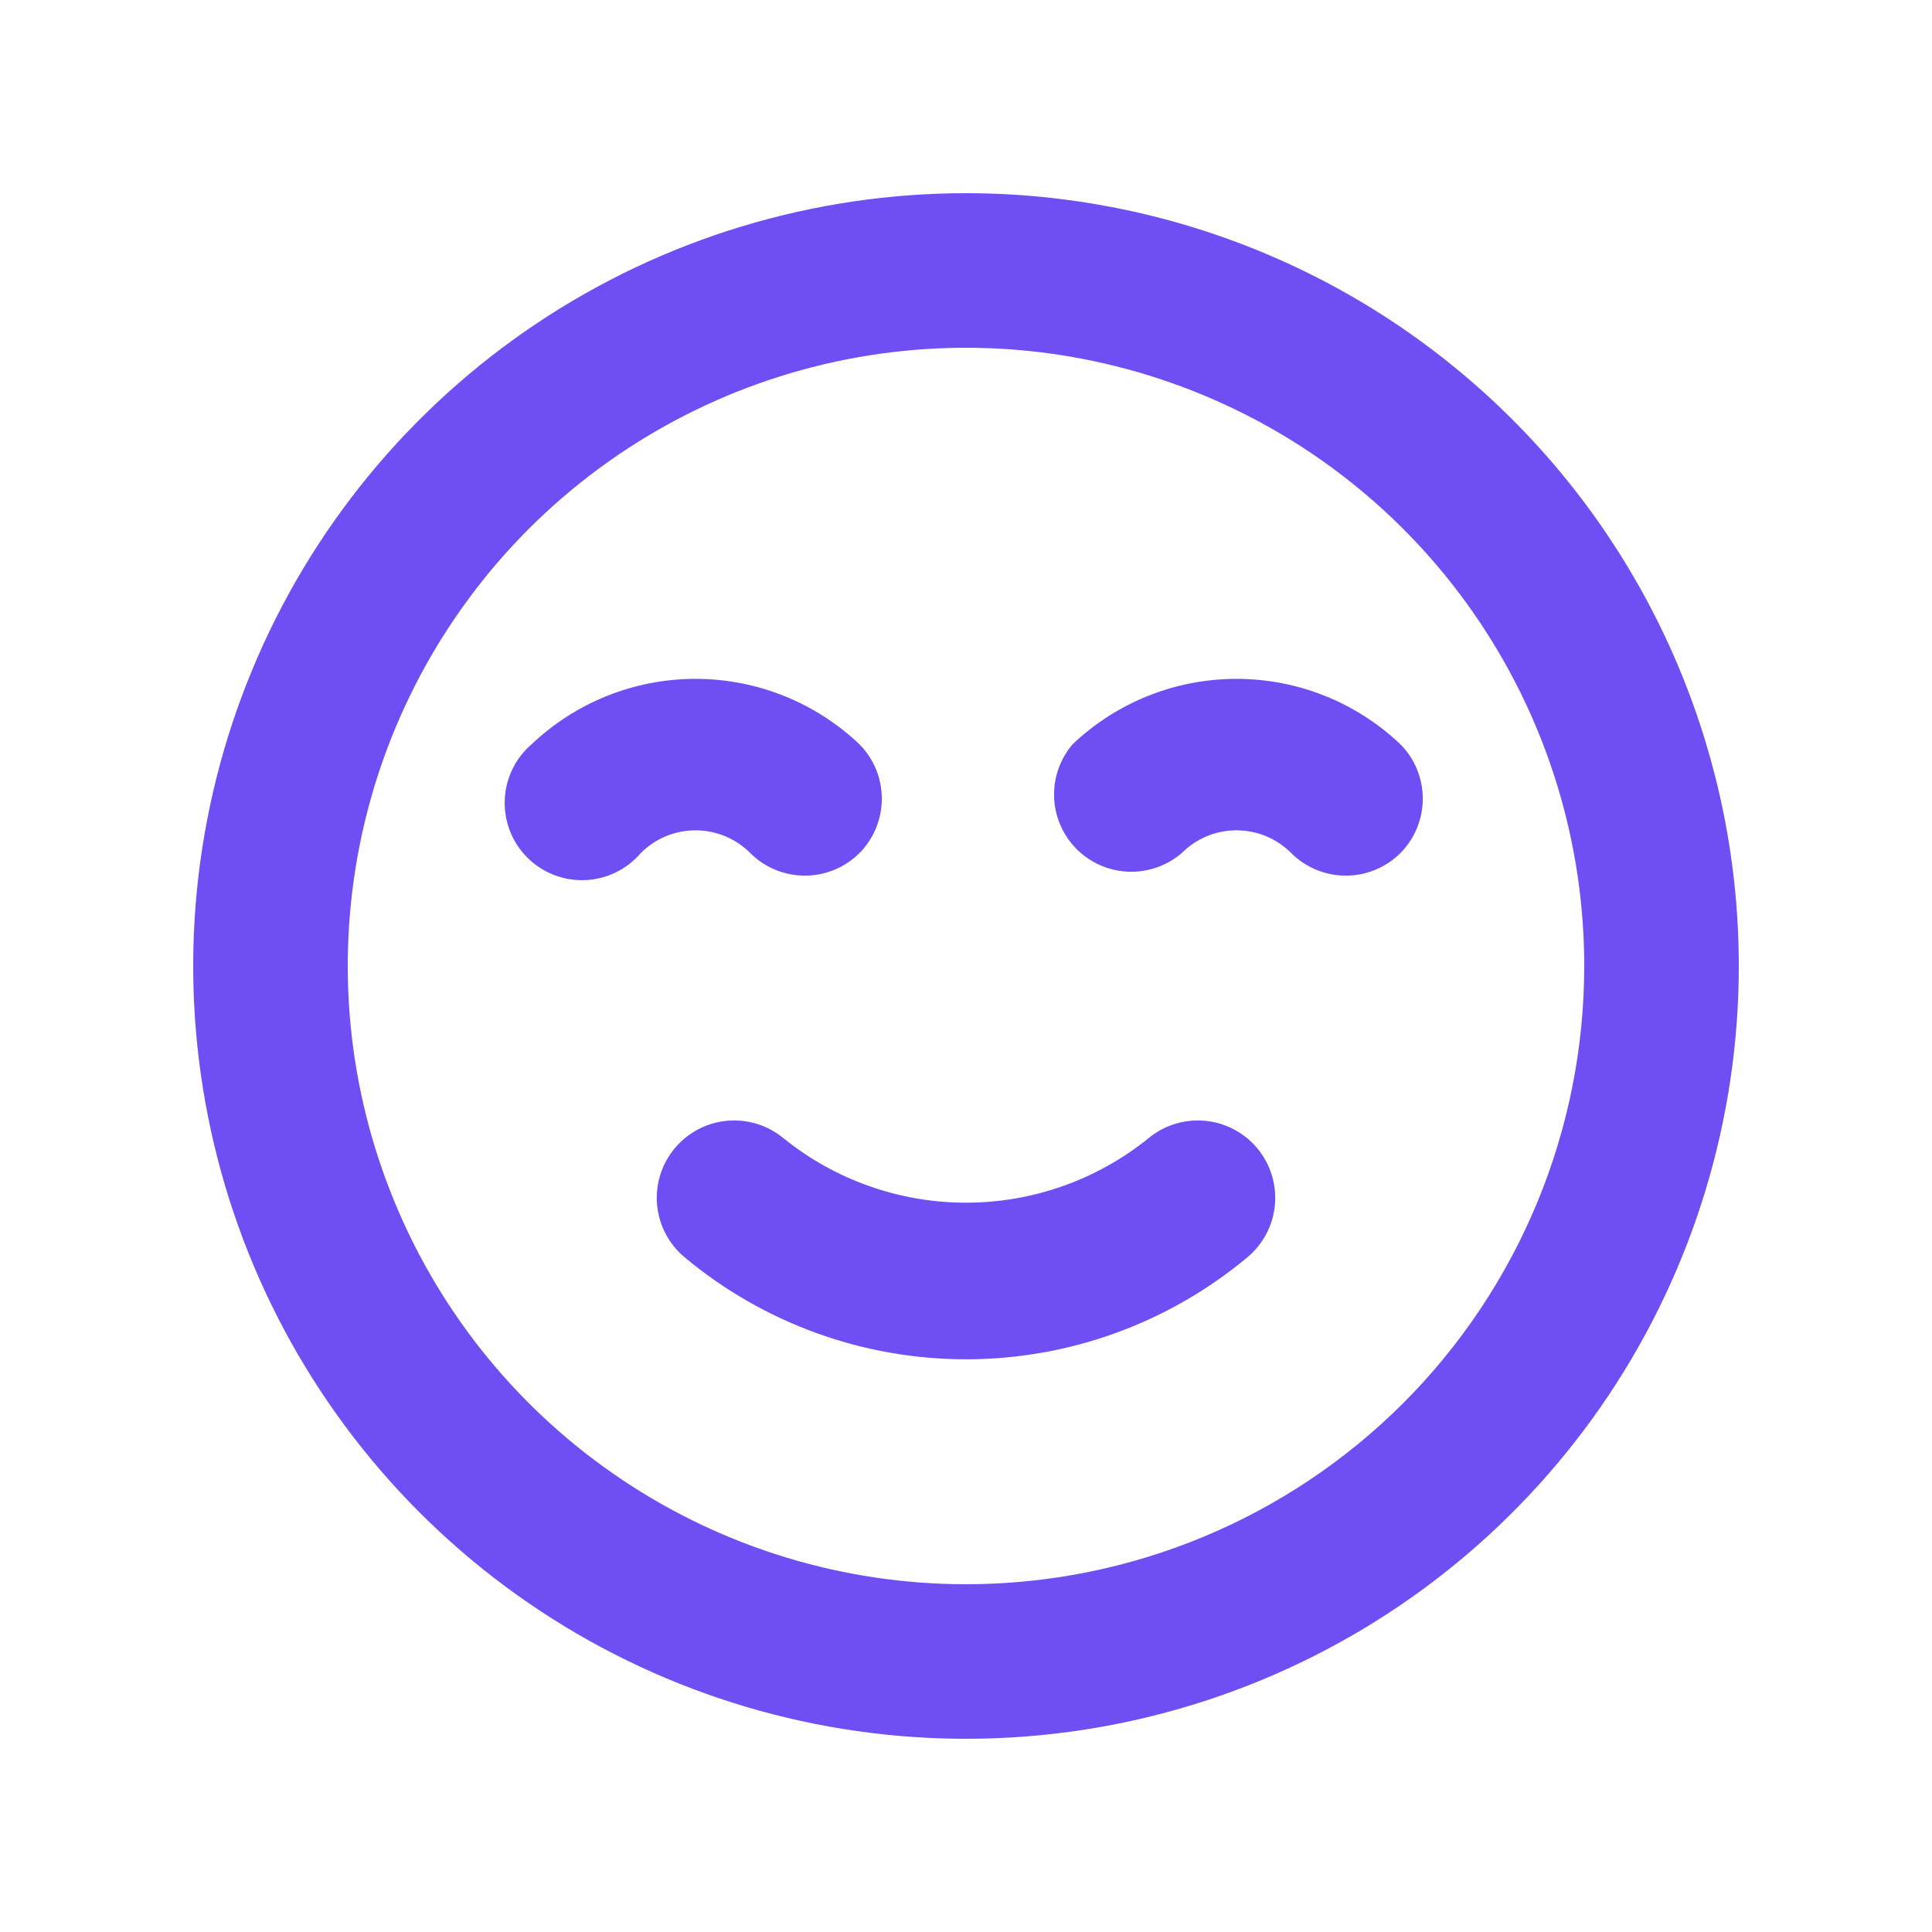 <svg width="35" height="35" viewBox="0 0 35 35" fill="none" xmlns="http://www.w3.org/2000/svg">
<path d="M20.804 20.622C19.868 21.377 18.702 21.788 17.5 21.788C16.298 21.788 15.132 21.377 14.196 20.622C13.91 20.384 13.541 20.27 13.171 20.304C12.801 20.338 12.46 20.518 12.222 20.804C11.984 21.09 11.87 21.459 11.904 21.829C11.938 22.199 12.118 22.54 12.404 22.778C13.834 23.972 15.637 24.625 17.5 24.625C19.363 24.625 21.166 23.972 22.596 22.778C22.882 22.54 23.062 22.199 23.096 21.829C23.13 21.459 23.016 21.09 22.778 20.804C22.66 20.662 22.516 20.545 22.353 20.46C22.19 20.374 22.012 20.321 21.829 20.304C21.459 20.27 21.09 20.384 20.804 20.622ZM13.594 15.456C13.856 15.717 14.211 15.863 14.581 15.863C14.951 15.863 15.306 15.717 15.568 15.456C15.829 15.194 15.975 14.839 15.975 14.469C15.975 14.099 15.829 13.744 15.568 13.482C14.767 12.722 13.704 12.298 12.6 12.298C11.495 12.298 10.433 12.722 9.632 13.482C9.485 13.607 9.366 13.762 9.282 13.936C9.198 14.109 9.151 14.299 9.144 14.491C9.136 14.684 9.169 14.876 9.239 15.056C9.309 15.236 9.416 15.399 9.553 15.535C9.689 15.672 9.852 15.778 10.032 15.849C10.212 15.919 10.404 15.952 10.597 15.944C10.79 15.937 10.979 15.89 11.152 15.806C11.326 15.722 11.48 15.603 11.606 15.456C11.736 15.325 11.891 15.221 12.062 15.149C12.232 15.079 12.415 15.042 12.6 15.042C12.785 15.042 12.968 15.079 13.138 15.149C13.309 15.221 13.464 15.325 13.594 15.456ZM25.368 13.482C24.567 12.722 23.505 12.298 22.4 12.298C21.296 12.298 20.233 12.722 19.432 13.482C19.203 13.75 19.083 14.094 19.096 14.447C19.11 14.799 19.256 15.133 19.505 15.383C19.755 15.632 20.089 15.778 20.441 15.792C20.794 15.805 21.138 15.685 21.406 15.456C21.536 15.325 21.691 15.221 21.862 15.149C22.032 15.079 22.215 15.042 22.4 15.042C22.585 15.042 22.768 15.079 22.938 15.149C23.109 15.221 23.264 15.325 23.394 15.456C23.656 15.717 24.011 15.863 24.381 15.863C24.751 15.863 25.106 15.717 25.368 15.456C25.629 15.194 25.775 14.839 25.775 14.469C25.775 14.099 25.629 13.744 25.368 13.482ZM17.5 3.5C14.731 3.5 12.024 4.321 9.722 5.859C7.42 7.398 5.625 9.584 4.566 12.142C3.506 14.701 3.229 17.515 3.769 20.231C4.309 22.947 5.643 25.442 7.601 27.399C9.558 29.357 12.053 30.691 14.769 31.231C17.485 31.771 20.299 31.494 22.858 30.434C25.416 29.375 27.602 27.58 29.141 25.278C30.679 22.976 31.5 20.269 31.5 17.5C31.5 15.662 31.138 13.841 30.434 12.142C29.731 10.444 28.7 8.901 27.399 7.601C26.099 6.3 24.556 5.269 22.858 4.566C21.159 3.862 19.338 3.5 17.5 3.5ZM17.5 28.7C15.285 28.7 13.119 28.043 11.278 26.812C9.436 25.582 8 23.833 7.153 21.786C6.305 19.739 6.083 17.488 6.515 15.315C6.947 13.142 8.014 11.147 9.58 9.58C11.147 8.014 13.142 6.947 15.315 6.515C17.488 6.083 19.739 6.305 21.786 7.153C23.833 8 25.582 9.436 26.812 11.278C28.043 13.119 28.7 15.285 28.7 17.5C28.7 20.47 27.52 23.319 25.42 25.42C23.319 27.52 20.47 28.7 17.5 28.7Z" fill="#6F4EF3"/>
</svg>
